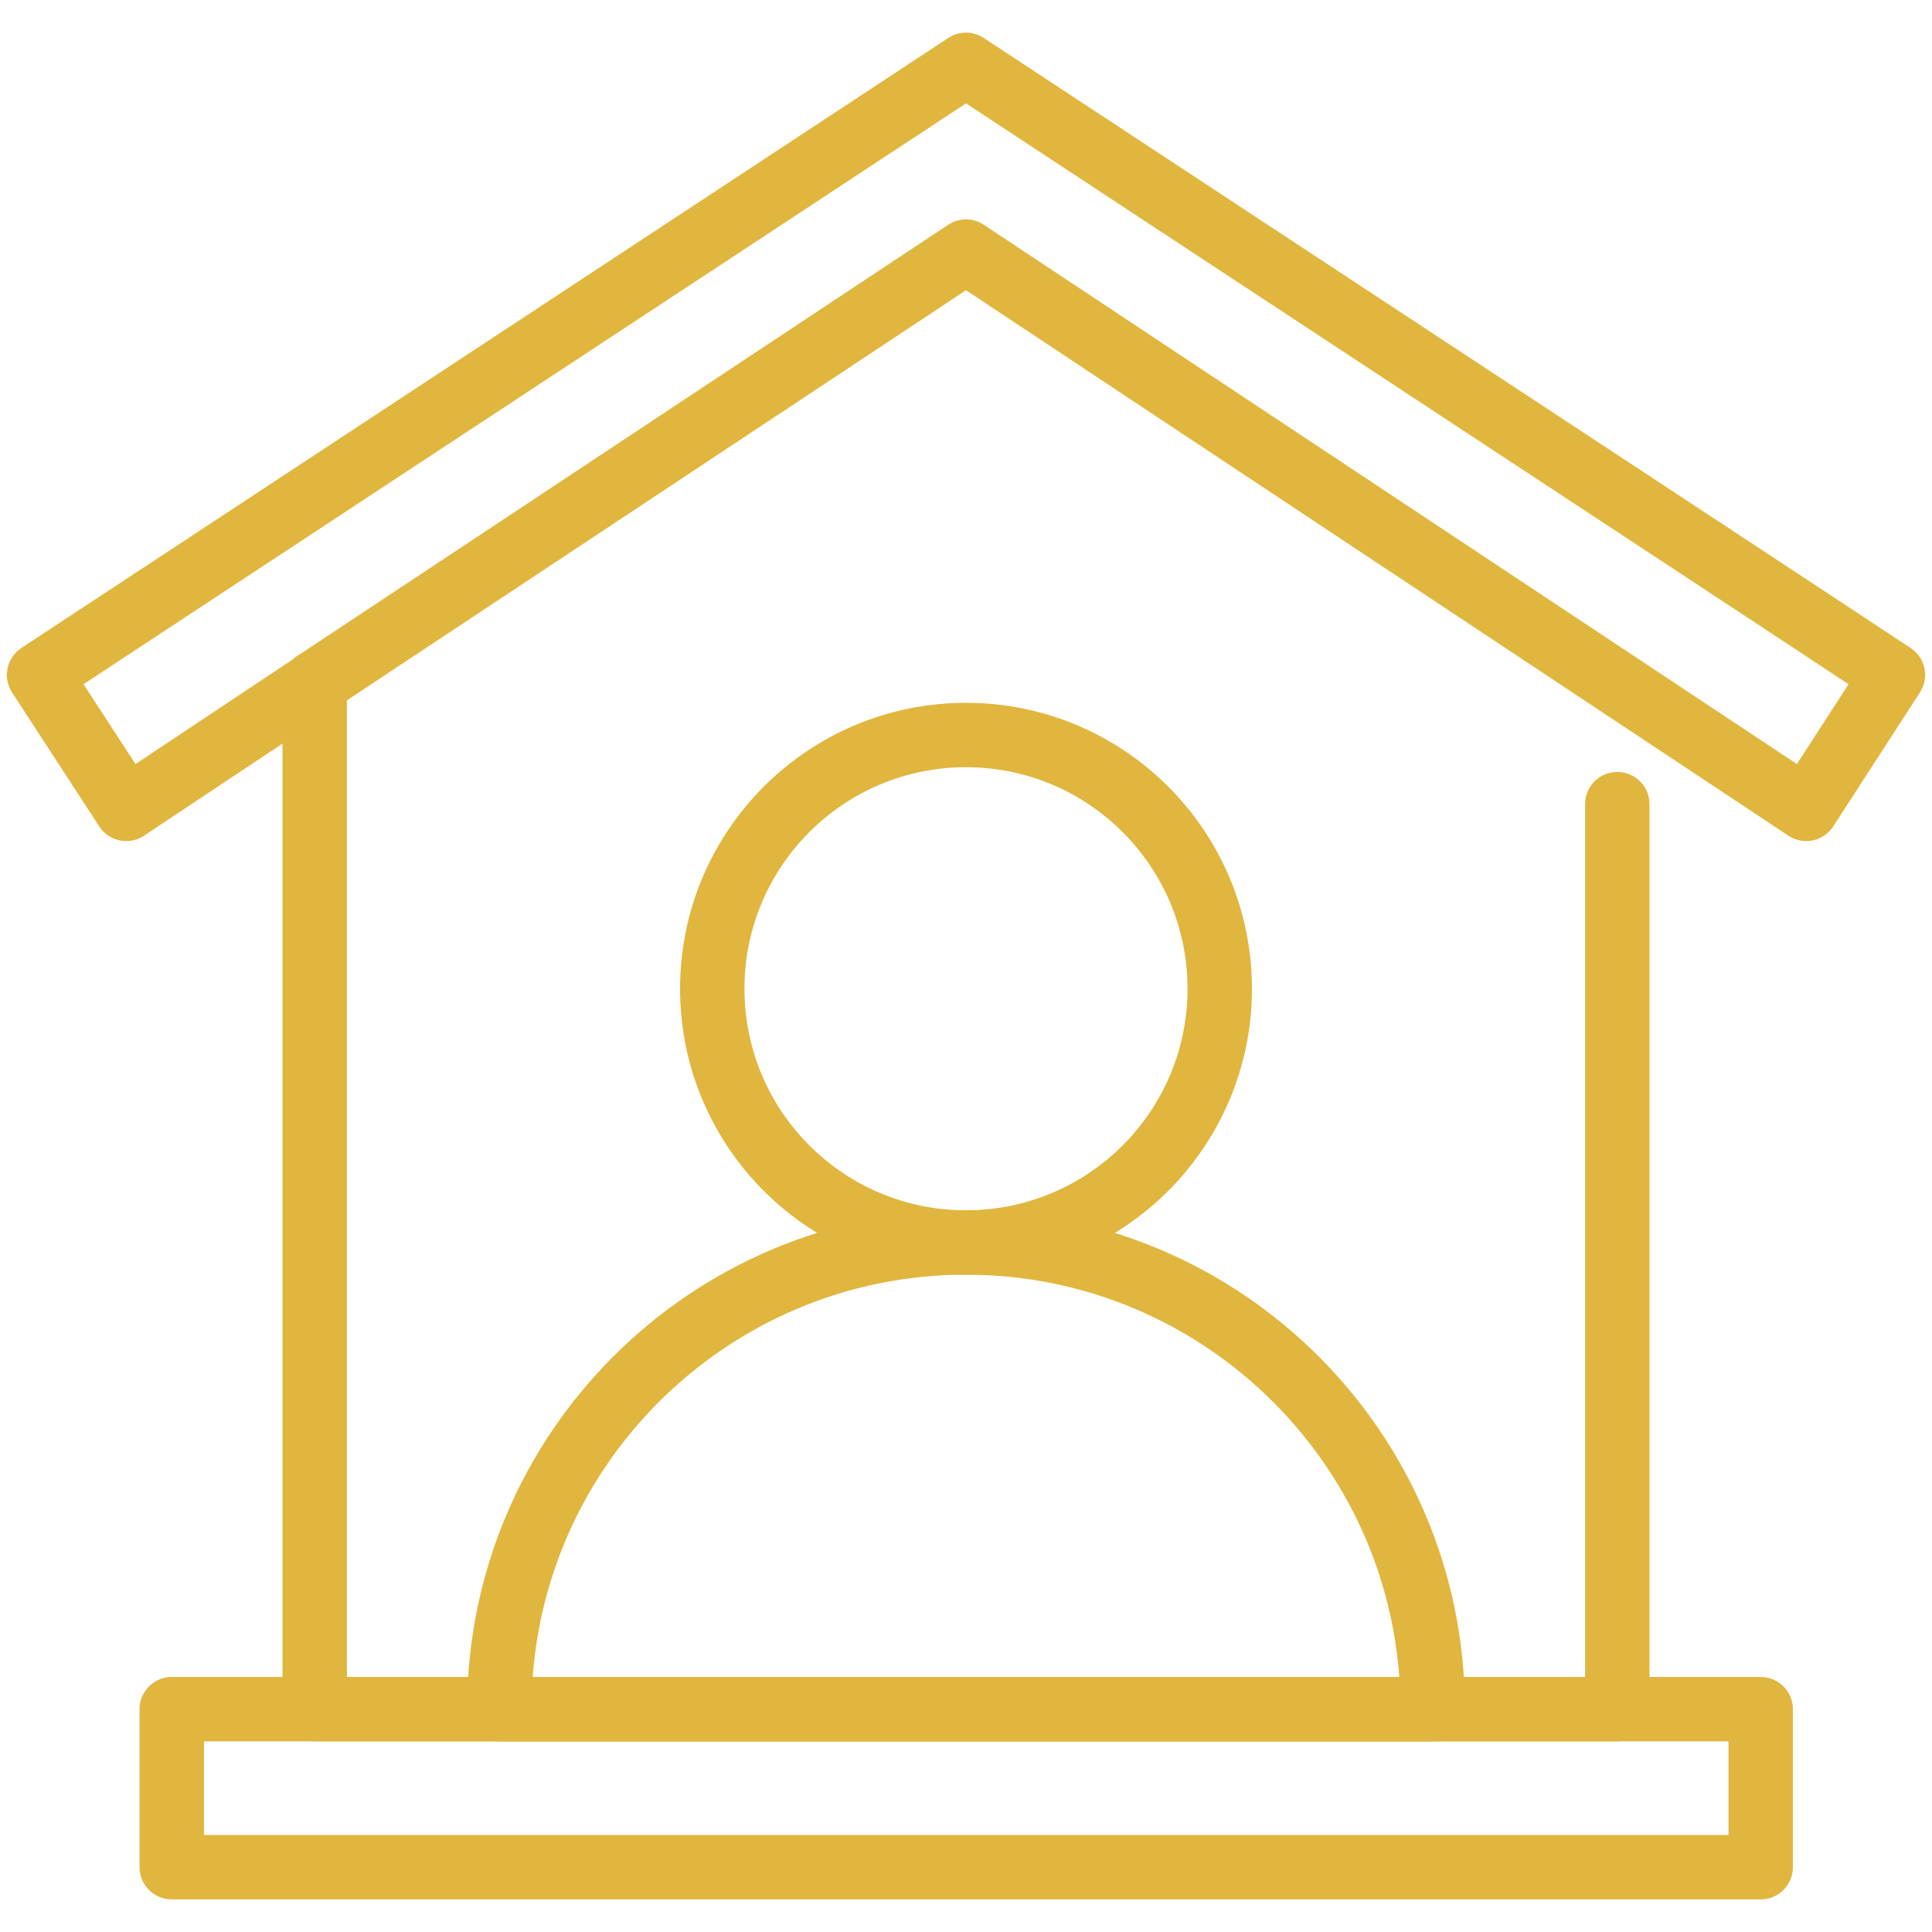<svg xmlns="http://www.w3.org/2000/svg" id="Layer_1" data-name="Layer 1" viewBox="0 0 45 45"><defs><style>      .cls-1 {        fill: none;        stroke: #e1b63e;        stroke-linecap: round;        stroke-linejoin: round;        stroke-width: 1.5px;      }    </style></defs><polygon class="cls-1" points="22.5 5.86 7.33 15.91 7.33 15.92 2.94 18.84 .91 15.72 22.5 1.51 41.27 13.86 44.09 15.72 42.07 18.84 39.16 16.91 22.5 5.86"></polygon><polyline class="cls-1" points="7.33 15.91 7.33 15.92 7.33 39.81 37.67 39.81 37.67 18.73"></polyline><rect class="cls-1" x="4" y="39.81" width="37.01" height="3.68"></rect><g><path class="cls-1" d="M11.63,39.81c0-6,4.87-10.87,10.87-10.87h0c6,0,10.87,4.87,10.87,10.87H11.63Z"></path><circle class="cls-1" cx="22.5" cy="23.03" r="5.91"></circle></g></svg>